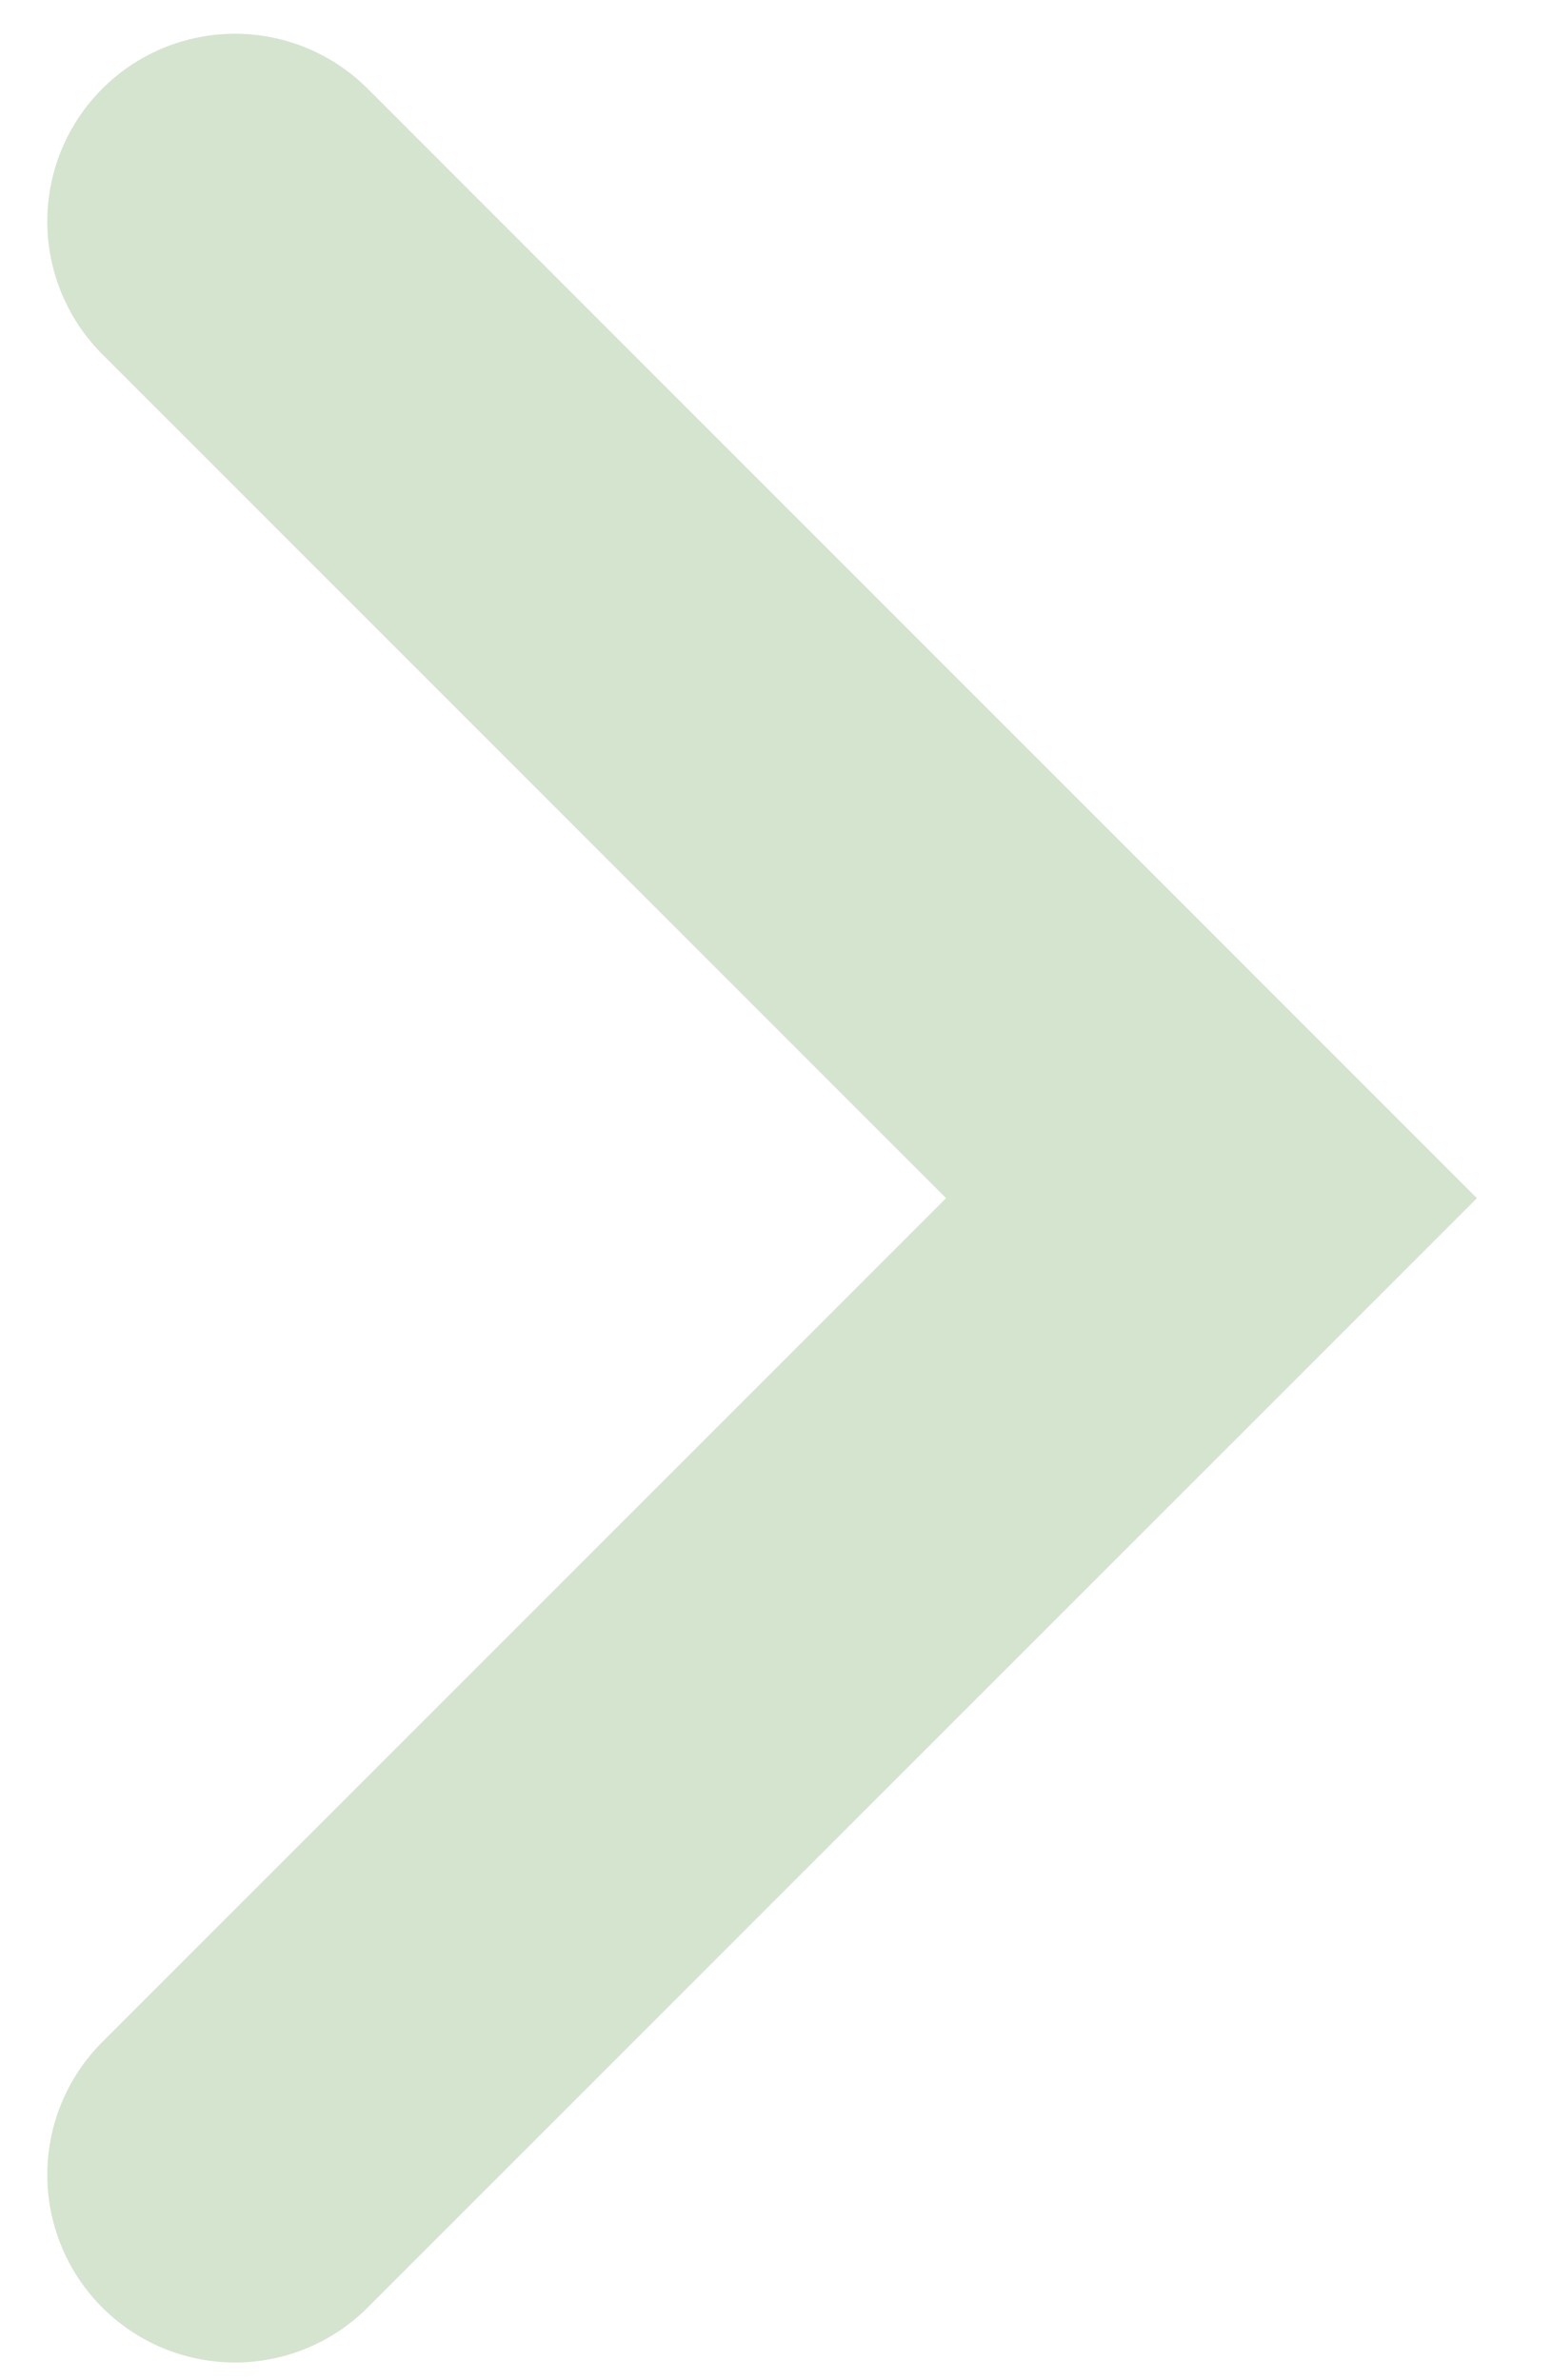 <svg width="15" height="23" viewBox="0 0 15 23" fill="none" xmlns="http://www.w3.org/2000/svg">
<path d="M2.271 2.14L11.709 11.578L2.271 21.015" stroke="#D5E4CF" stroke-width="3.628" stroke-linecap="round"/>
</svg>
